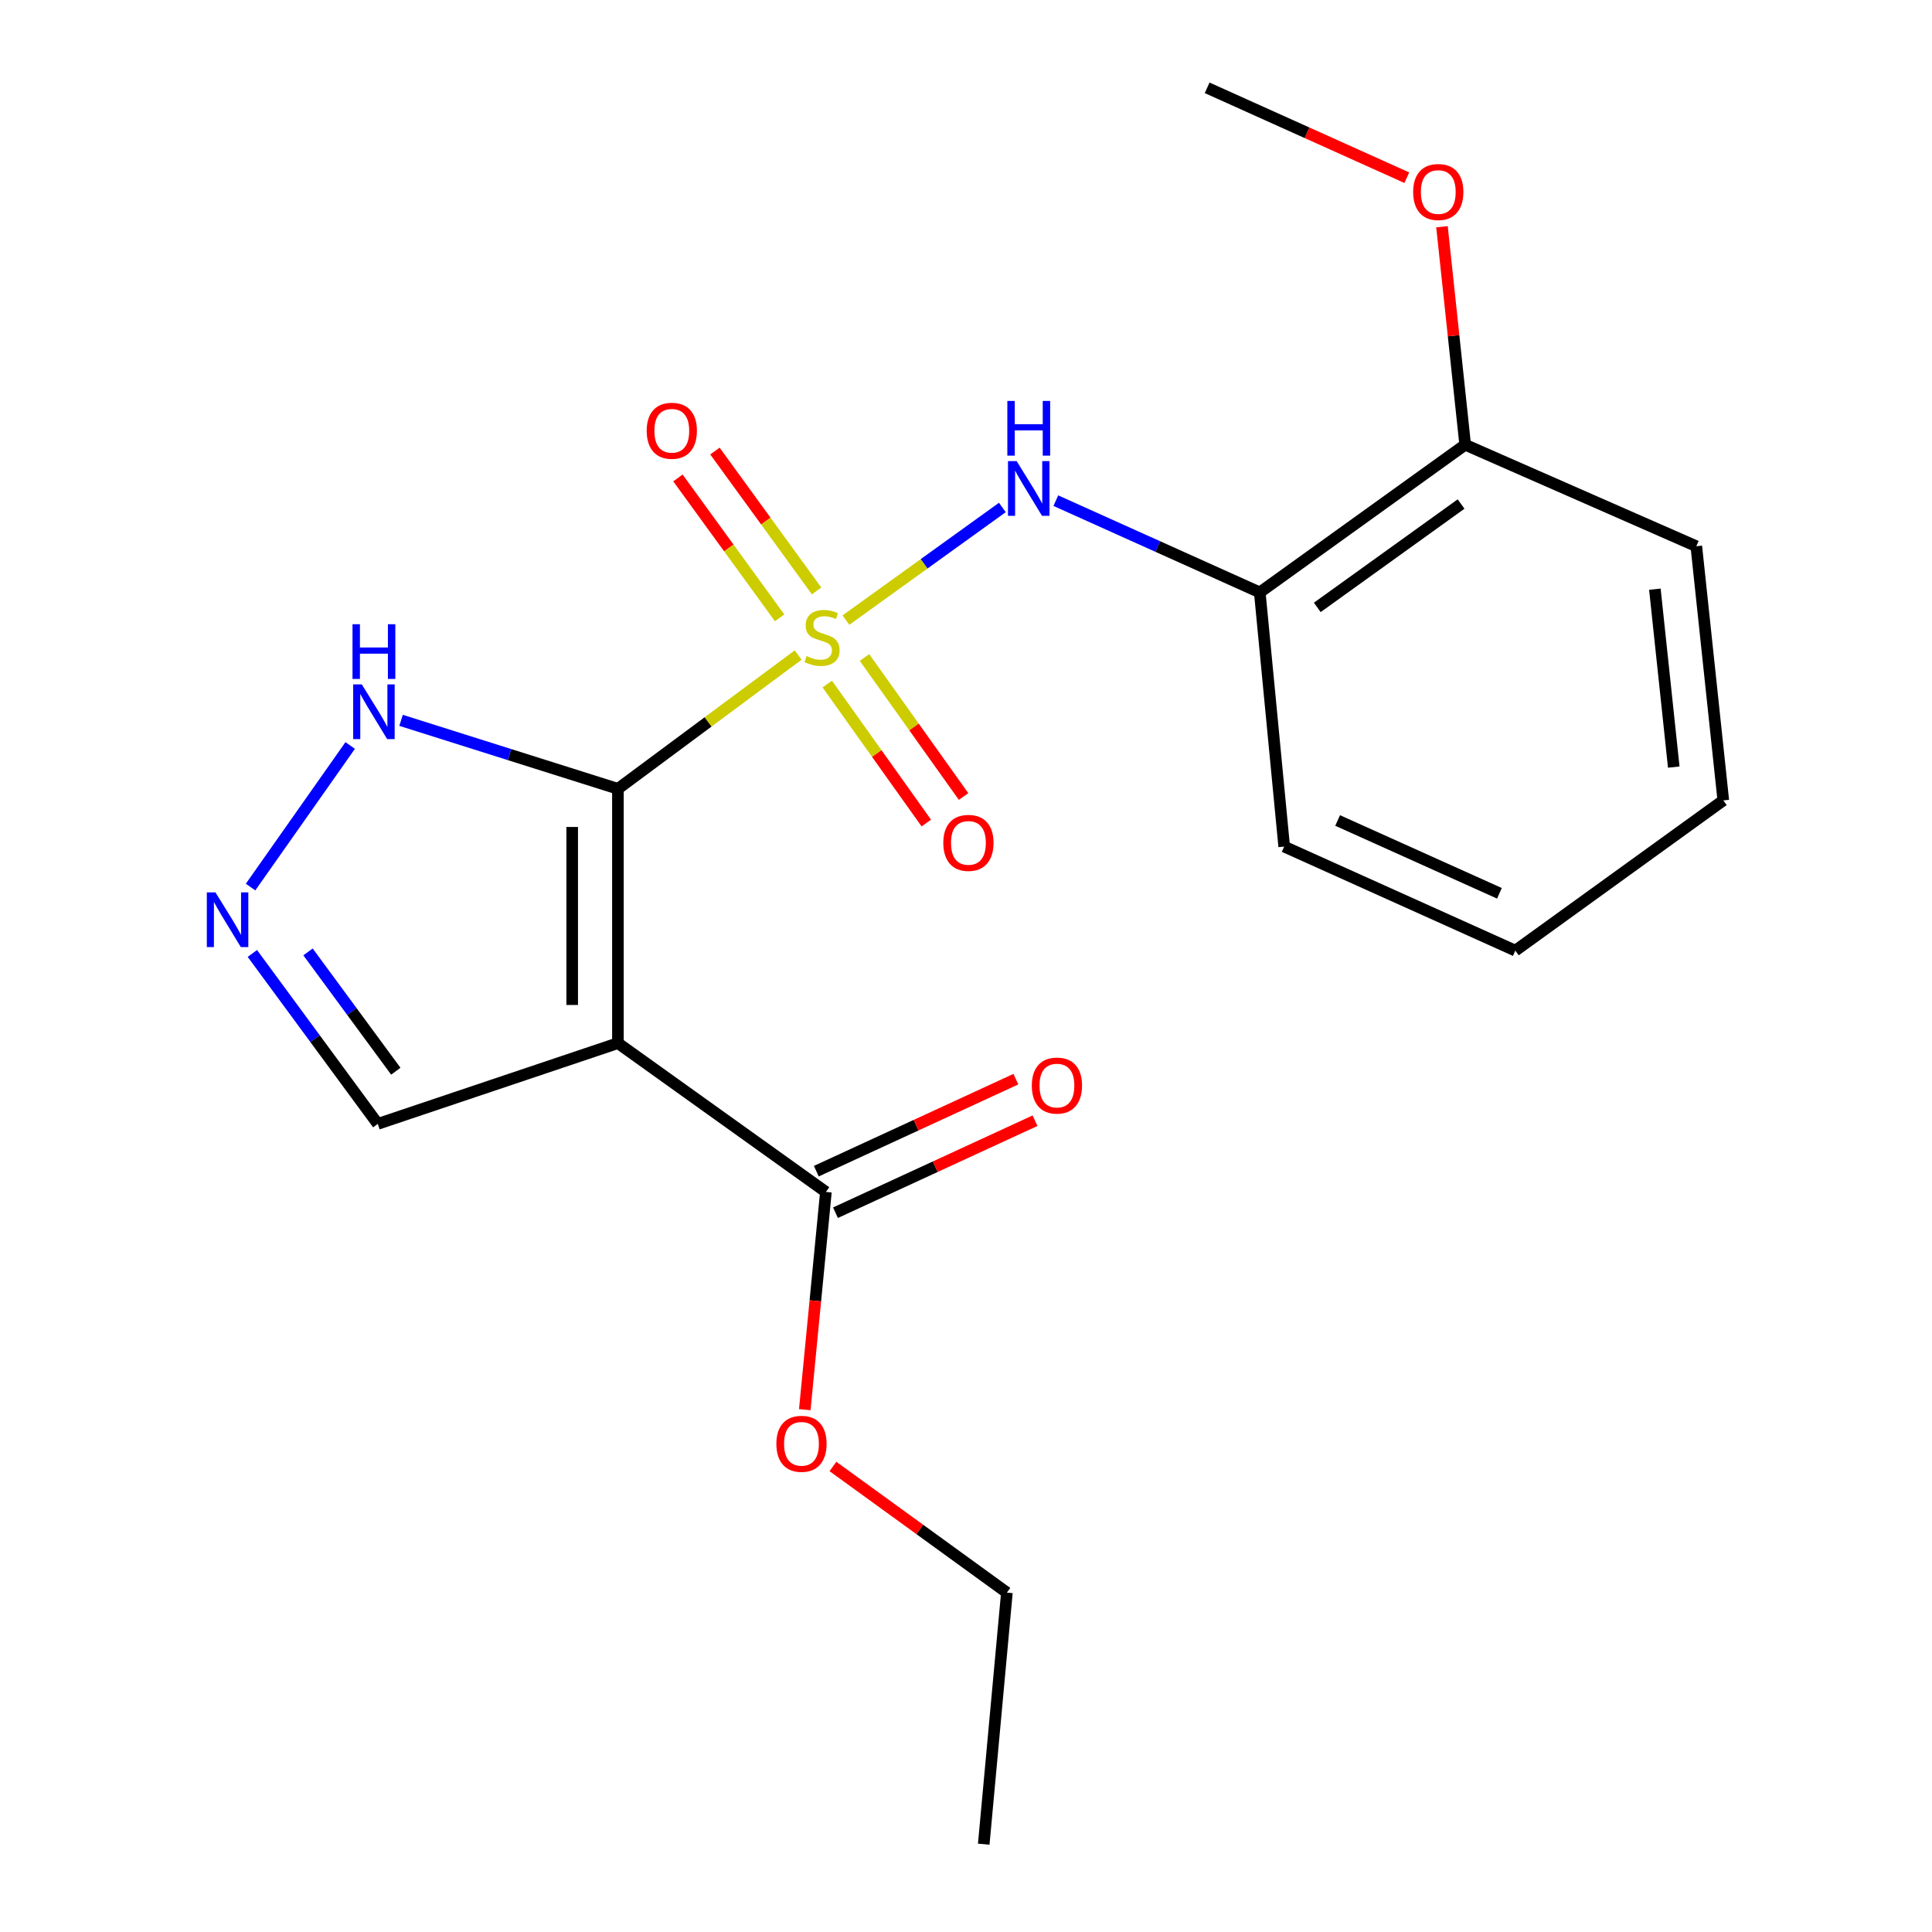 <?xml version='1.0' encoding='iso-8859-1'?>
<svg version='1.1' baseProfile='full'
              xmlns='http://www.w3.org/2000/svg'
                      xmlns:rdkit='http://www.rdkit.org/xml'
                      xmlns:xlink='http://www.w3.org/1999/xlink'
                  xml:space='preserve'
width='1000px' height='1000px' viewBox='0 0 1000 1000'>
<!-- END OF HEADER -->
<rect style='opacity:1.0;fill:#FFFFFF;stroke:none' width='1000' height='1000' x='0' y='0'> </rect>
<path class='bond-0' d='M 413.118,339.054 L 366.478,373.674' style='fill:none;fill-rule:evenodd;stroke:#CCCC00;stroke-width:6px;stroke-linecap:butt;stroke-linejoin:miter;stroke-opacity:1' />
<path class='bond-0' d='M 366.478,373.674 L 319.838,408.294' style='fill:none;fill-rule:evenodd;stroke:#000000;stroke-width:6px;stroke-linecap:butt;stroke-linejoin:miter;stroke-opacity:1' />
<path class='bond-2' d='M 437.863,320.961 L 478.343,291.813' style='fill:none;fill-rule:evenodd;stroke:#CCCC00;stroke-width:6px;stroke-linecap:butt;stroke-linejoin:miter;stroke-opacity:1' />
<path class='bond-2' d='M 478.343,291.813 L 518.823,262.665' style='fill:none;fill-rule:evenodd;stroke:#0000FF;stroke-width:6px;stroke-linecap:butt;stroke-linejoin:miter;stroke-opacity:1' />
<path class='bond-7' d='M 428.19,354.065 L 453.825,390.038' style='fill:none;fill-rule:evenodd;stroke:#CCCC00;stroke-width:6px;stroke-linecap:butt;stroke-linejoin:miter;stroke-opacity:1' />
<path class='bond-7' d='M 453.825,390.038 L 479.459,426.01' style='fill:none;fill-rule:evenodd;stroke:#FF0000;stroke-width:6px;stroke-linecap:butt;stroke-linejoin:miter;stroke-opacity:1' />
<path class='bond-7' d='M 447.472,340.325 L 473.106,376.297' style='fill:none;fill-rule:evenodd;stroke:#CCCC00;stroke-width:6px;stroke-linecap:butt;stroke-linejoin:miter;stroke-opacity:1' />
<path class='bond-7' d='M 473.106,376.297 L 498.741,412.27' style='fill:none;fill-rule:evenodd;stroke:#FF0000;stroke-width:6px;stroke-linecap:butt;stroke-linejoin:miter;stroke-opacity:1' />
<path class='bond-8' d='M 422.677,305.87 L 396.362,269.666' style='fill:none;fill-rule:evenodd;stroke:#CCCC00;stroke-width:6px;stroke-linecap:butt;stroke-linejoin:miter;stroke-opacity:1' />
<path class='bond-8' d='M 396.362,269.666 L 370.048,233.462' style='fill:none;fill-rule:evenodd;stroke:#FF0000;stroke-width:6px;stroke-linecap:butt;stroke-linejoin:miter;stroke-opacity:1' />
<path class='bond-8' d='M 403.525,319.791 L 377.211,283.586' style='fill:none;fill-rule:evenodd;stroke:#CCCC00;stroke-width:6px;stroke-linecap:butt;stroke-linejoin:miter;stroke-opacity:1' />
<path class='bond-8' d='M 377.211,283.586 L 350.896,247.382' style='fill:none;fill-rule:evenodd;stroke:#FF0000;stroke-width:6px;stroke-linecap:butt;stroke-linejoin:miter;stroke-opacity:1' />
<path class='bond-1' d='M 319.838,408.294 L 319.838,539.921' style='fill:none;fill-rule:evenodd;stroke:#000000;stroke-width:6px;stroke-linecap:butt;stroke-linejoin:miter;stroke-opacity:1' />
<path class='bond-1' d='M 296.162,428.038 L 296.162,520.177' style='fill:none;fill-rule:evenodd;stroke:#000000;stroke-width:6px;stroke-linecap:butt;stroke-linejoin:miter;stroke-opacity:1' />
<path class='bond-3' d='M 319.838,408.294 L 263.714,390.572' style='fill:none;fill-rule:evenodd;stroke:#000000;stroke-width:6px;stroke-linecap:butt;stroke-linejoin:miter;stroke-opacity:1' />
<path class='bond-3' d='M 263.714,390.572 L 207.59,372.849' style='fill:none;fill-rule:evenodd;stroke:#0000FF;stroke-width:6px;stroke-linecap:butt;stroke-linejoin:miter;stroke-opacity:1' />
<path class='bond-5' d='M 319.838,539.921 L 427.487,616.948' style='fill:none;fill-rule:evenodd;stroke:#000000;stroke-width:6px;stroke-linecap:butt;stroke-linejoin:miter;stroke-opacity:1' />
<path class='bond-9' d='M 319.838,539.921 L 195.538,581.723' style='fill:none;fill-rule:evenodd;stroke:#000000;stroke-width:6px;stroke-linecap:butt;stroke-linejoin:miter;stroke-opacity:1' />
<path class='bond-6' d='M 546.496,259.139 L 599.276,282.885' style='fill:none;fill-rule:evenodd;stroke:#0000FF;stroke-width:6px;stroke-linecap:butt;stroke-linejoin:miter;stroke-opacity:1' />
<path class='bond-6' d='M 599.276,282.885 L 652.056,306.63' style='fill:none;fill-rule:evenodd;stroke:#000000;stroke-width:6px;stroke-linecap:butt;stroke-linejoin:miter;stroke-opacity:1' />
<path class='bond-4' d='M 181.259,385.863 L 129.692,459.143' style='fill:none;fill-rule:evenodd;stroke:#0000FF;stroke-width:6px;stroke-linecap:butt;stroke-linejoin:miter;stroke-opacity:1' />
<path class='bond-21' d='M 130.62,493.5 L 163.079,537.611' style='fill:none;fill-rule:evenodd;stroke:#0000FF;stroke-width:6px;stroke-linecap:butt;stroke-linejoin:miter;stroke-opacity:1' />
<path class='bond-21' d='M 163.079,537.611 L 195.538,581.723' style='fill:none;fill-rule:evenodd;stroke:#000000;stroke-width:6px;stroke-linecap:butt;stroke-linejoin:miter;stroke-opacity:1' />
<path class='bond-21' d='M 159.428,492.701 L 182.149,523.579' style='fill:none;fill-rule:evenodd;stroke:#0000FF;stroke-width:6px;stroke-linecap:butt;stroke-linejoin:miter;stroke-opacity:1' />
<path class='bond-21' d='M 182.149,523.579 L 204.87,554.457' style='fill:none;fill-rule:evenodd;stroke:#000000;stroke-width:6px;stroke-linecap:butt;stroke-linejoin:miter;stroke-opacity:1' />
<path class='bond-11' d='M 432.444,627.698 L 484.087,603.885' style='fill:none;fill-rule:evenodd;stroke:#000000;stroke-width:6px;stroke-linecap:butt;stroke-linejoin:miter;stroke-opacity:1' />
<path class='bond-11' d='M 484.087,603.885 L 535.73,580.071' style='fill:none;fill-rule:evenodd;stroke:#FF0000;stroke-width:6px;stroke-linecap:butt;stroke-linejoin:miter;stroke-opacity:1' />
<path class='bond-11' d='M 422.53,606.197 L 474.173,582.384' style='fill:none;fill-rule:evenodd;stroke:#000000;stroke-width:6px;stroke-linecap:butt;stroke-linejoin:miter;stroke-opacity:1' />
<path class='bond-11' d='M 474.173,582.384 L 525.816,558.57' style='fill:none;fill-rule:evenodd;stroke:#FF0000;stroke-width:6px;stroke-linecap:butt;stroke-linejoin:miter;stroke-opacity:1' />
<path class='bond-12' d='M 427.487,616.948 L 422.02,673.294' style='fill:none;fill-rule:evenodd;stroke:#000000;stroke-width:6px;stroke-linecap:butt;stroke-linejoin:miter;stroke-opacity:1' />
<path class='bond-12' d='M 422.02,673.294 L 416.553,729.641' style='fill:none;fill-rule:evenodd;stroke:#FF0000;stroke-width:6px;stroke-linecap:butt;stroke-linejoin:miter;stroke-opacity:1' />
<path class='bond-10' d='M 652.056,306.63 L 758.376,230.195' style='fill:none;fill-rule:evenodd;stroke:#000000;stroke-width:6px;stroke-linecap:butt;stroke-linejoin:miter;stroke-opacity:1' />
<path class='bond-10' d='M 681.825,314.389 L 756.249,260.885' style='fill:none;fill-rule:evenodd;stroke:#000000;stroke-width:6px;stroke-linecap:butt;stroke-linejoin:miter;stroke-opacity:1' />
<path class='bond-14' d='M 652.056,306.63 L 664.697,438.192' style='fill:none;fill-rule:evenodd;stroke:#000000;stroke-width:6px;stroke-linecap:butt;stroke-linejoin:miter;stroke-opacity:1' />
<path class='bond-13' d='M 758.376,230.195 L 752.372,173.776' style='fill:none;fill-rule:evenodd;stroke:#000000;stroke-width:6px;stroke-linecap:butt;stroke-linejoin:miter;stroke-opacity:1' />
<path class='bond-13' d='M 752.372,173.776 L 746.367,117.356' style='fill:none;fill-rule:evenodd;stroke:#FF0000;stroke-width:6px;stroke-linecap:butt;stroke-linejoin:miter;stroke-opacity:1' />
<path class='bond-15' d='M 758.376,230.195 L 878.007,282.731' style='fill:none;fill-rule:evenodd;stroke:#000000;stroke-width:6px;stroke-linecap:butt;stroke-linejoin:miter;stroke-opacity:1' />
<path class='bond-16' d='M 431.129,759.04 L 476.148,791.683' style='fill:none;fill-rule:evenodd;stroke:#FF0000;stroke-width:6px;stroke-linecap:butt;stroke-linejoin:miter;stroke-opacity:1' />
<path class='bond-16' d='M 476.148,791.683 L 521.166,824.326' style='fill:none;fill-rule:evenodd;stroke:#000000;stroke-width:6px;stroke-linecap:butt;stroke-linejoin:miter;stroke-opacity:1' />
<path class='bond-17' d='M 728.167,91.977 L 676.491,68.716' style='fill:none;fill-rule:evenodd;stroke:#FF0000;stroke-width:6px;stroke-linecap:butt;stroke-linejoin:miter;stroke-opacity:1' />
<path class='bond-17' d='M 676.491,68.716 L 624.815,45.455' style='fill:none;fill-rule:evenodd;stroke:#000000;stroke-width:6px;stroke-linecap:butt;stroke-linejoin:miter;stroke-opacity:1' />
<path class='bond-18' d='M 664.697,438.192 L 784.328,492.042' style='fill:none;fill-rule:evenodd;stroke:#000000;stroke-width:6px;stroke-linecap:butt;stroke-linejoin:miter;stroke-opacity:1' />
<path class='bond-18' d='M 692.36,424.679 L 776.102,462.375' style='fill:none;fill-rule:evenodd;stroke:#000000;stroke-width:6px;stroke-linecap:butt;stroke-linejoin:miter;stroke-opacity:1' />
<path class='bond-22' d='M 878.007,282.731 L 891.976,414.279' style='fill:none;fill-rule:evenodd;stroke:#000000;stroke-width:6px;stroke-linecap:butt;stroke-linejoin:miter;stroke-opacity:1' />
<path class='bond-22' d='M 856.559,304.963 L 866.337,397.047' style='fill:none;fill-rule:evenodd;stroke:#000000;stroke-width:6px;stroke-linecap:butt;stroke-linejoin:miter;stroke-opacity:1' />
<path class='bond-19' d='M 521.166,824.326 L 509.183,954.545' style='fill:none;fill-rule:evenodd;stroke:#000000;stroke-width:6px;stroke-linecap:butt;stroke-linejoin:miter;stroke-opacity:1' />
<path class='bond-20' d='M 784.328,492.042 L 891.976,414.279' style='fill:none;fill-rule:evenodd;stroke:#000000;stroke-width:6px;stroke-linecap:butt;stroke-linejoin:miter;stroke-opacity:1' />
<path  class='atom-0' d='M 417.487 339.593
Q 417.807 339.713, 419.127 340.273
Q 420.447 340.833, 421.887 341.193
Q 423.367 341.513, 424.807 341.513
Q 427.487 341.513, 429.047 340.233
Q 430.607 338.913, 430.607 336.633
Q 430.607 335.073, 429.807 334.113
Q 429.047 333.153, 427.847 332.633
Q 426.647 332.113, 424.647 331.513
Q 422.127 330.753, 420.607 330.033
Q 419.127 329.313, 418.047 327.793
Q 417.007 326.273, 417.007 323.713
Q 417.007 320.153, 419.407 317.953
Q 421.847 315.753, 426.647 315.753
Q 429.927 315.753, 433.647 317.313
L 432.727 320.393
Q 429.327 318.993, 426.767 318.993
Q 424.007 318.993, 422.487 320.153
Q 420.967 321.273, 421.007 323.233
Q 421.007 324.753, 421.767 325.673
Q 422.567 326.593, 423.687 327.113
Q 424.847 327.633, 426.767 328.233
Q 429.327 329.033, 430.847 329.833
Q 432.367 330.633, 433.447 332.273
Q 434.567 333.873, 434.567 336.633
Q 434.567 340.553, 431.927 342.673
Q 429.327 344.753, 424.967 344.753
Q 422.447 344.753, 420.527 344.193
Q 418.647 343.673, 416.407 342.753
L 417.487 339.593
' fill='#CCCC00'/>
<path  class='atom-3' d='M 526.218 238.673
L 535.498 253.673
Q 536.418 255.153, 537.898 257.833
Q 539.378 260.513, 539.458 260.673
L 539.458 238.673
L 543.218 238.673
L 543.218 266.993
L 539.338 266.993
L 529.378 250.593
Q 528.218 248.673, 526.978 246.473
Q 525.778 244.273, 525.418 243.593
L 525.418 266.993
L 521.738 266.993
L 521.738 238.673
L 526.218 238.673
' fill='#0000FF'/>
<path  class='atom-3' d='M 521.398 207.521
L 525.238 207.521
L 525.238 219.561
L 539.718 219.561
L 539.718 207.521
L 543.558 207.521
L 543.558 235.841
L 539.718 235.841
L 539.718 222.761
L 525.238 222.761
L 525.238 235.841
L 521.398 235.841
L 521.398 207.521
' fill='#0000FF'/>
<path  class='atom-4' d='M 187.279 354.252
L 196.559 369.252
Q 197.479 370.732, 198.959 373.412
Q 200.439 376.092, 200.519 376.252
L 200.519 354.252
L 204.279 354.252
L 204.279 382.572
L 200.399 382.572
L 190.439 366.172
Q 189.279 364.252, 188.039 362.052
Q 186.839 359.852, 186.479 359.172
L 186.479 382.572
L 182.799 382.572
L 182.799 354.252
L 187.279 354.252
' fill='#0000FF'/>
<path  class='atom-4' d='M 182.459 323.1
L 186.299 323.1
L 186.299 335.14
L 200.779 335.14
L 200.779 323.1
L 204.619 323.1
L 204.619 351.42
L 200.779 351.42
L 200.779 338.34
L 186.299 338.34
L 186.299 351.42
L 182.459 351.42
L 182.459 323.1
' fill='#0000FF'/>
<path  class='atom-5' d='M 111.528 461.901
L 120.808 476.901
Q 121.728 478.381, 123.208 481.061
Q 124.688 483.741, 124.768 483.901
L 124.768 461.901
L 128.528 461.901
L 128.528 490.221
L 124.648 490.221
L 114.688 473.821
Q 113.528 471.901, 112.288 469.701
Q 111.088 467.501, 110.728 466.821
L 110.728 490.221
L 107.048 490.221
L 107.048 461.901
L 111.528 461.901
' fill='#0000FF'/>
<path  class='atom-8' d='M 488.251 436.272
Q 488.251 429.472, 491.611 425.672
Q 494.971 421.872, 501.251 421.872
Q 507.531 421.872, 510.891 425.672
Q 514.251 429.472, 514.251 436.272
Q 514.251 443.152, 510.851 447.072
Q 507.451 450.952, 501.251 450.952
Q 495.011 450.952, 491.611 447.072
Q 488.251 443.192, 488.251 436.272
M 501.251 447.752
Q 505.571 447.752, 507.891 444.872
Q 510.251 441.952, 510.251 436.272
Q 510.251 430.712, 507.891 427.912
Q 505.571 425.072, 501.251 425.072
Q 496.931 425.072, 494.571 427.872
Q 492.251 430.672, 492.251 436.272
Q 492.251 441.992, 494.571 444.872
Q 496.931 447.752, 501.251 447.752
' fill='#FF0000'/>
<path  class='atom-9' d='M 334.724 222.962
Q 334.724 216.162, 338.084 212.362
Q 341.444 208.562, 347.724 208.562
Q 354.004 208.562, 357.364 212.362
Q 360.724 216.162, 360.724 222.962
Q 360.724 229.842, 357.324 233.762
Q 353.924 237.642, 347.724 237.642
Q 341.484 237.642, 338.084 233.762
Q 334.724 229.882, 334.724 222.962
M 347.724 234.442
Q 352.044 234.442, 354.364 231.562
Q 356.724 228.642, 356.724 222.962
Q 356.724 217.402, 354.364 214.602
Q 352.044 211.762, 347.724 211.762
Q 343.404 211.762, 341.044 214.562
Q 338.724 217.362, 338.724 222.962
Q 338.724 228.682, 341.044 231.562
Q 343.404 234.442, 347.724 234.442
' fill='#FF0000'/>
<path  class='atom-12' d='M 534.065 561.888
Q 534.065 555.088, 537.425 551.288
Q 540.785 547.488, 547.065 547.488
Q 553.345 547.488, 556.705 551.288
Q 560.065 555.088, 560.065 561.888
Q 560.065 568.768, 556.665 572.688
Q 553.265 576.568, 547.065 576.568
Q 540.825 576.568, 537.425 572.688
Q 534.065 568.808, 534.065 561.888
M 547.065 573.368
Q 551.385 573.368, 553.705 570.488
Q 556.065 567.568, 556.065 561.888
Q 556.065 556.328, 553.705 553.528
Q 551.385 550.688, 547.065 550.688
Q 542.745 550.688, 540.385 553.488
Q 538.065 556.288, 538.065 561.888
Q 538.065 567.608, 540.385 570.488
Q 542.745 573.368, 547.065 573.368
' fill='#FF0000'/>
<path  class='atom-13' d='M 401.846 747.313
Q 401.846 740.513, 405.206 736.713
Q 408.566 732.913, 414.846 732.913
Q 421.126 732.913, 424.486 736.713
Q 427.846 740.513, 427.846 747.313
Q 427.846 754.193, 424.446 758.113
Q 421.046 761.993, 414.846 761.993
Q 408.606 761.993, 405.206 758.113
Q 401.846 754.233, 401.846 747.313
M 414.846 758.793
Q 419.166 758.793, 421.486 755.913
Q 423.846 752.993, 423.846 747.313
Q 423.846 741.753, 421.486 738.953
Q 419.166 736.113, 414.846 736.113
Q 410.526 736.113, 408.166 738.913
Q 405.846 741.713, 405.846 747.313
Q 405.846 753.033, 408.166 755.913
Q 410.526 758.793, 414.846 758.793
' fill='#FF0000'/>
<path  class='atom-14' d='M 731.446 99.385
Q 731.446 92.585, 734.806 88.785
Q 738.166 84.985, 744.446 84.985
Q 750.726 84.985, 754.086 88.785
Q 757.446 92.585, 757.446 99.385
Q 757.446 106.265, 754.046 110.185
Q 750.646 114.065, 744.446 114.065
Q 738.206 114.065, 734.806 110.185
Q 731.446 106.305, 731.446 99.385
M 744.446 110.865
Q 748.766 110.865, 751.086 107.985
Q 753.446 105.065, 753.446 99.385
Q 753.446 93.825, 751.086 91.025
Q 748.766 88.185, 744.446 88.185
Q 740.126 88.185, 737.766 90.985
Q 735.446 93.785, 735.446 99.385
Q 735.446 105.105, 737.766 107.985
Q 740.126 110.865, 744.446 110.865
' fill='#FF0000'/>
</svg>

